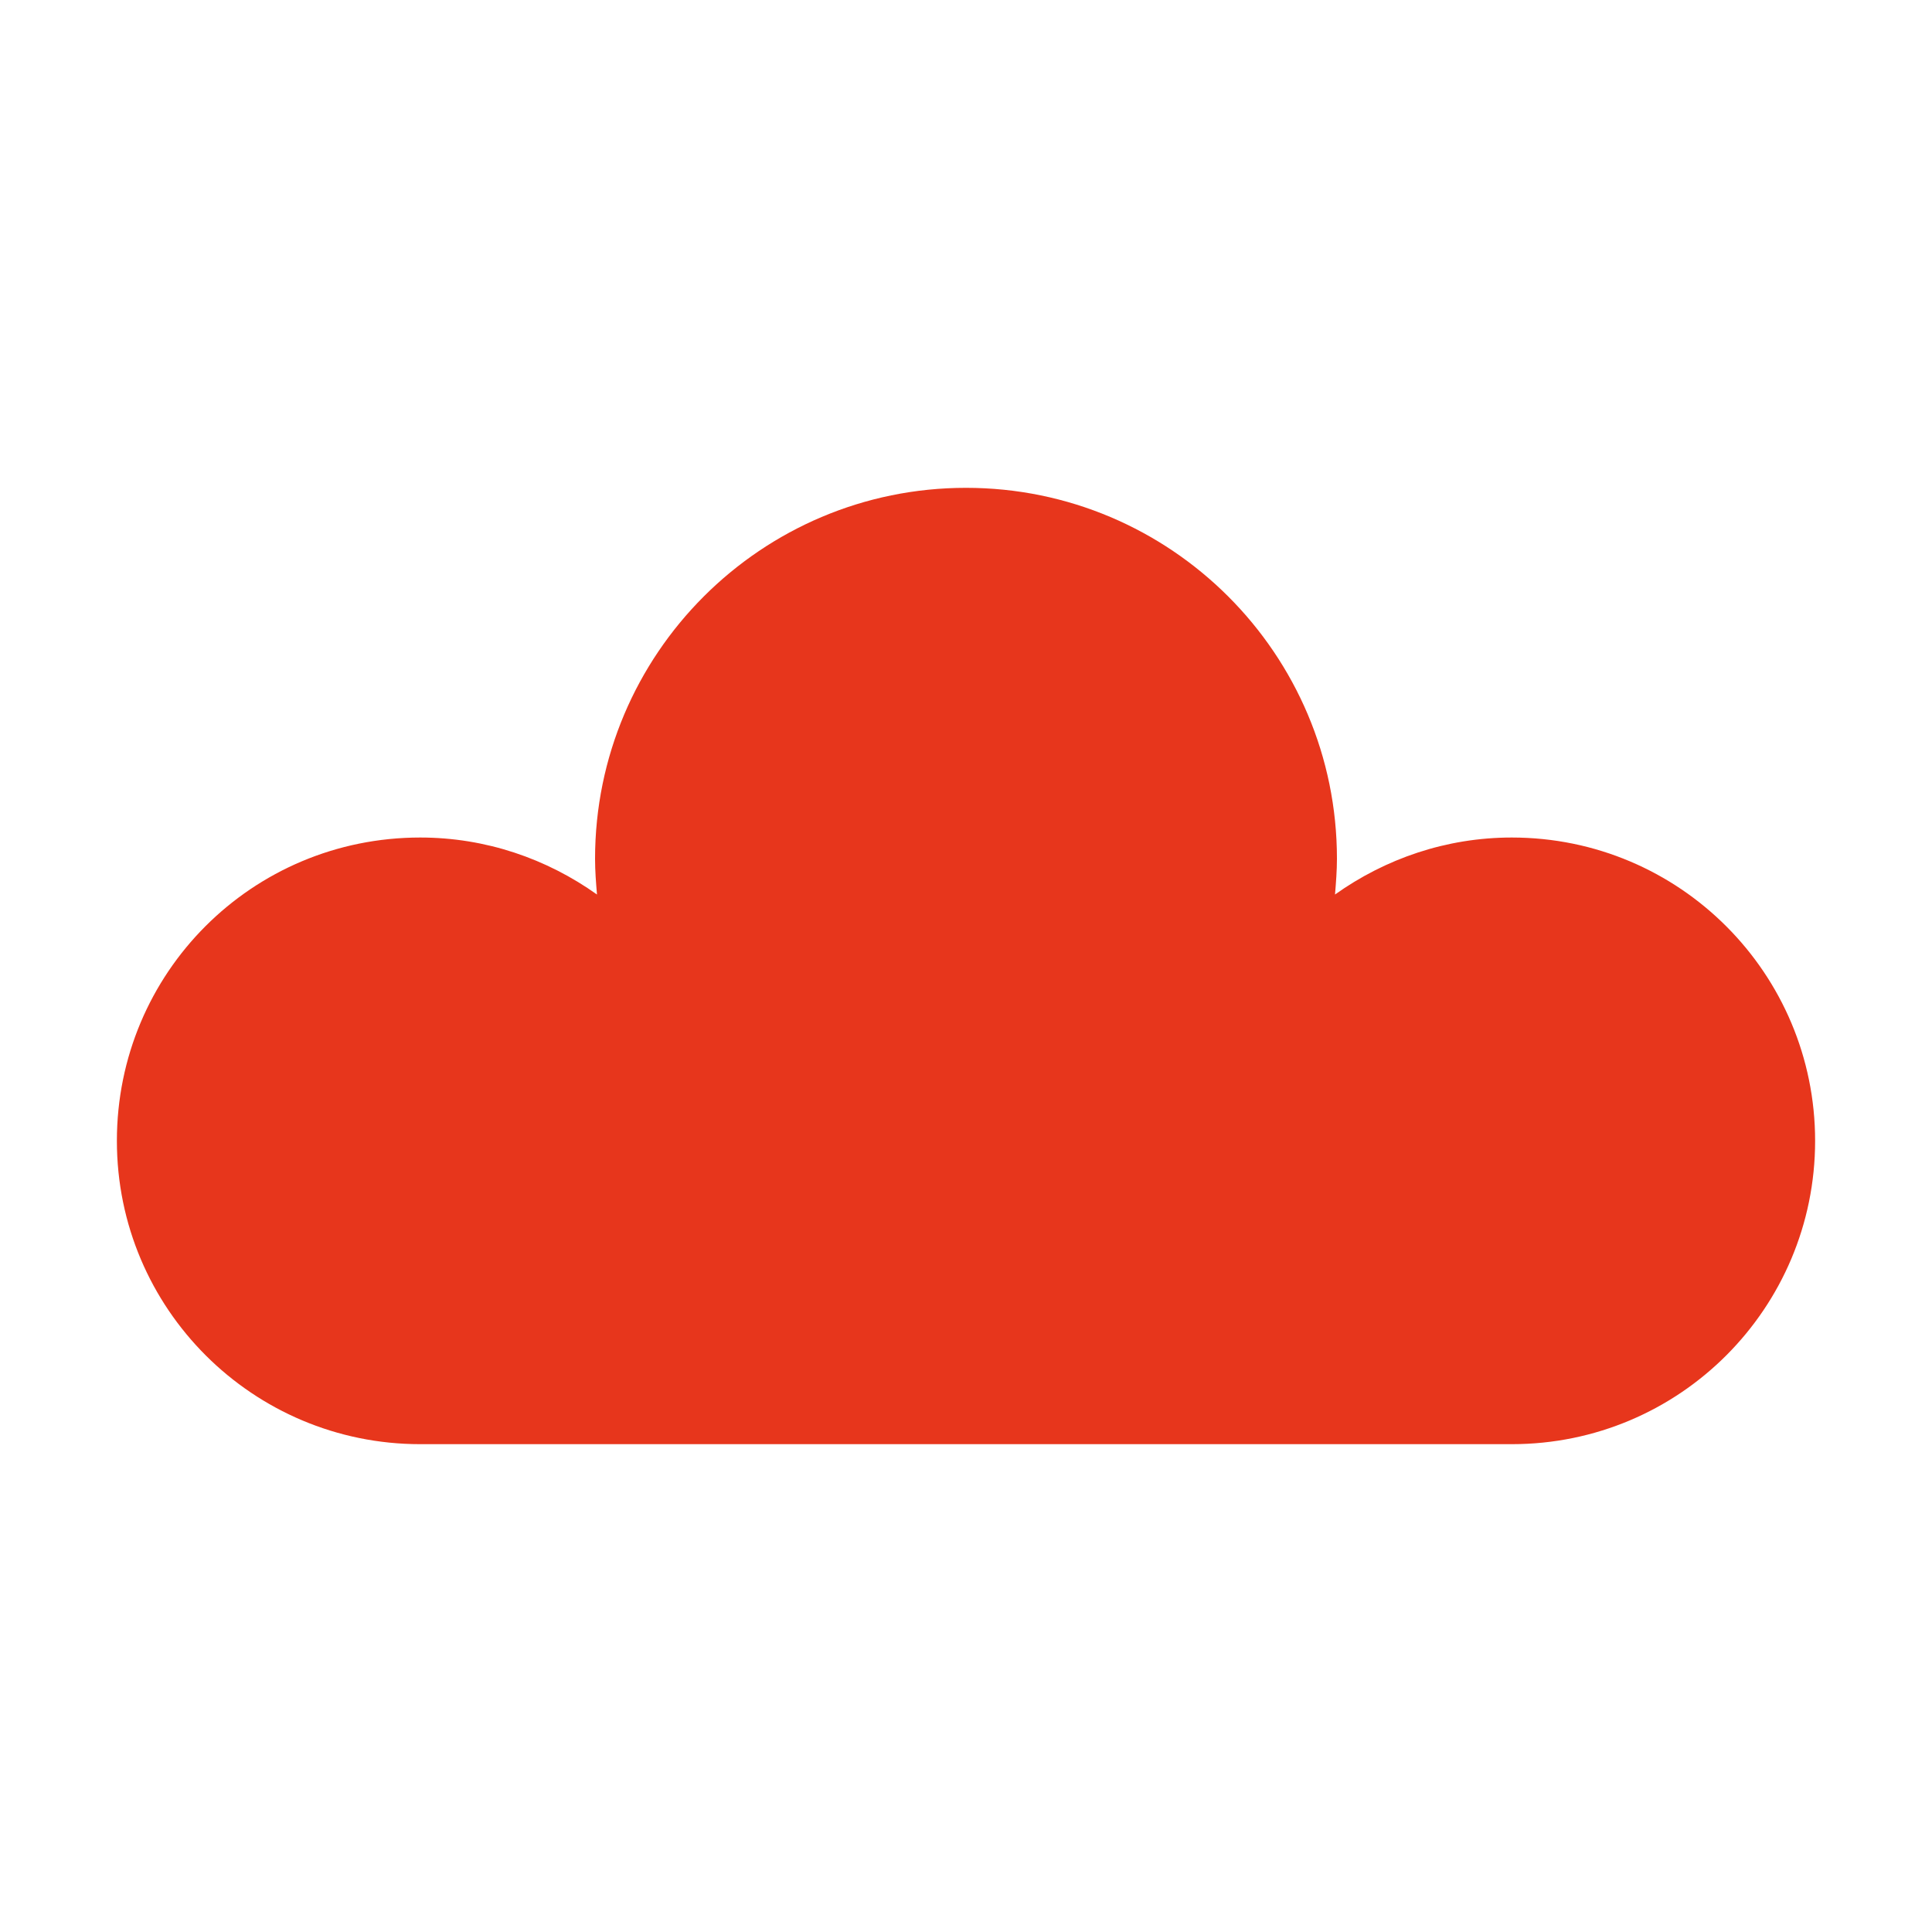 <?xml version="1.0" encoding="utf-8"?>
<!-- Generator: Adobe Illustrator 25.3.1, SVG Export Plug-In . SVG Version: 6.00 Build 0)  -->
<svg version="1.1" id="_x31_" xmlns="http://www.w3.org/2000/svg" xmlns:xlink="http://www.w3.org/1999/xlink" x="0px" y="0px"
	 viewBox="0 0 200 200" style="enable-background:new 0 0 200 200;" xml:space="preserve">
<style type="text/css">
	.st0{fill:#FDB615;}
	.st1{fill:#643B93;}
	.st2{fill:#2C5871;}
	.st3{fill:#21B8DB;}
	.st4{fill:#33AA3C;}
	.st5{fill:#FDC00F;}
	.st6{fill:#FC7612;}
	.st7{fill:#D84027;}
	.st8{fill:#A6DAE8;}
	.st9{fill:#76BDCE;}
	.st10{fill:#FFFFFF;}
	.st11{fill:#E5A300;}
	.st12{fill:#183947;}
	.st13{fill:#E7361C;}
</style>
<g>
	<g>
		<path class="st13" d="M187.9,118.1c0,17.3-14,31.4-31.4,31.4H43.5c-17.3,0-31.4-14-31.4-31.4s14-31.4,31.4-31.4
			c6.8,0,13.1,2.2,18.3,5.9c-0.1-1.2-0.2-2.4-0.2-3.7c0-21.2,17.2-38.4,38.4-38.4c21.2,0,38.4,17.2,38.4,38.4c0,1.2-0.1,2.5-0.2,3.7
			c5.2-3.7,11.5-5.9,18.3-5.9C173.9,86.7,187.9,100.8,187.9,118.1z"/>
	</g>
</g>
</svg>
